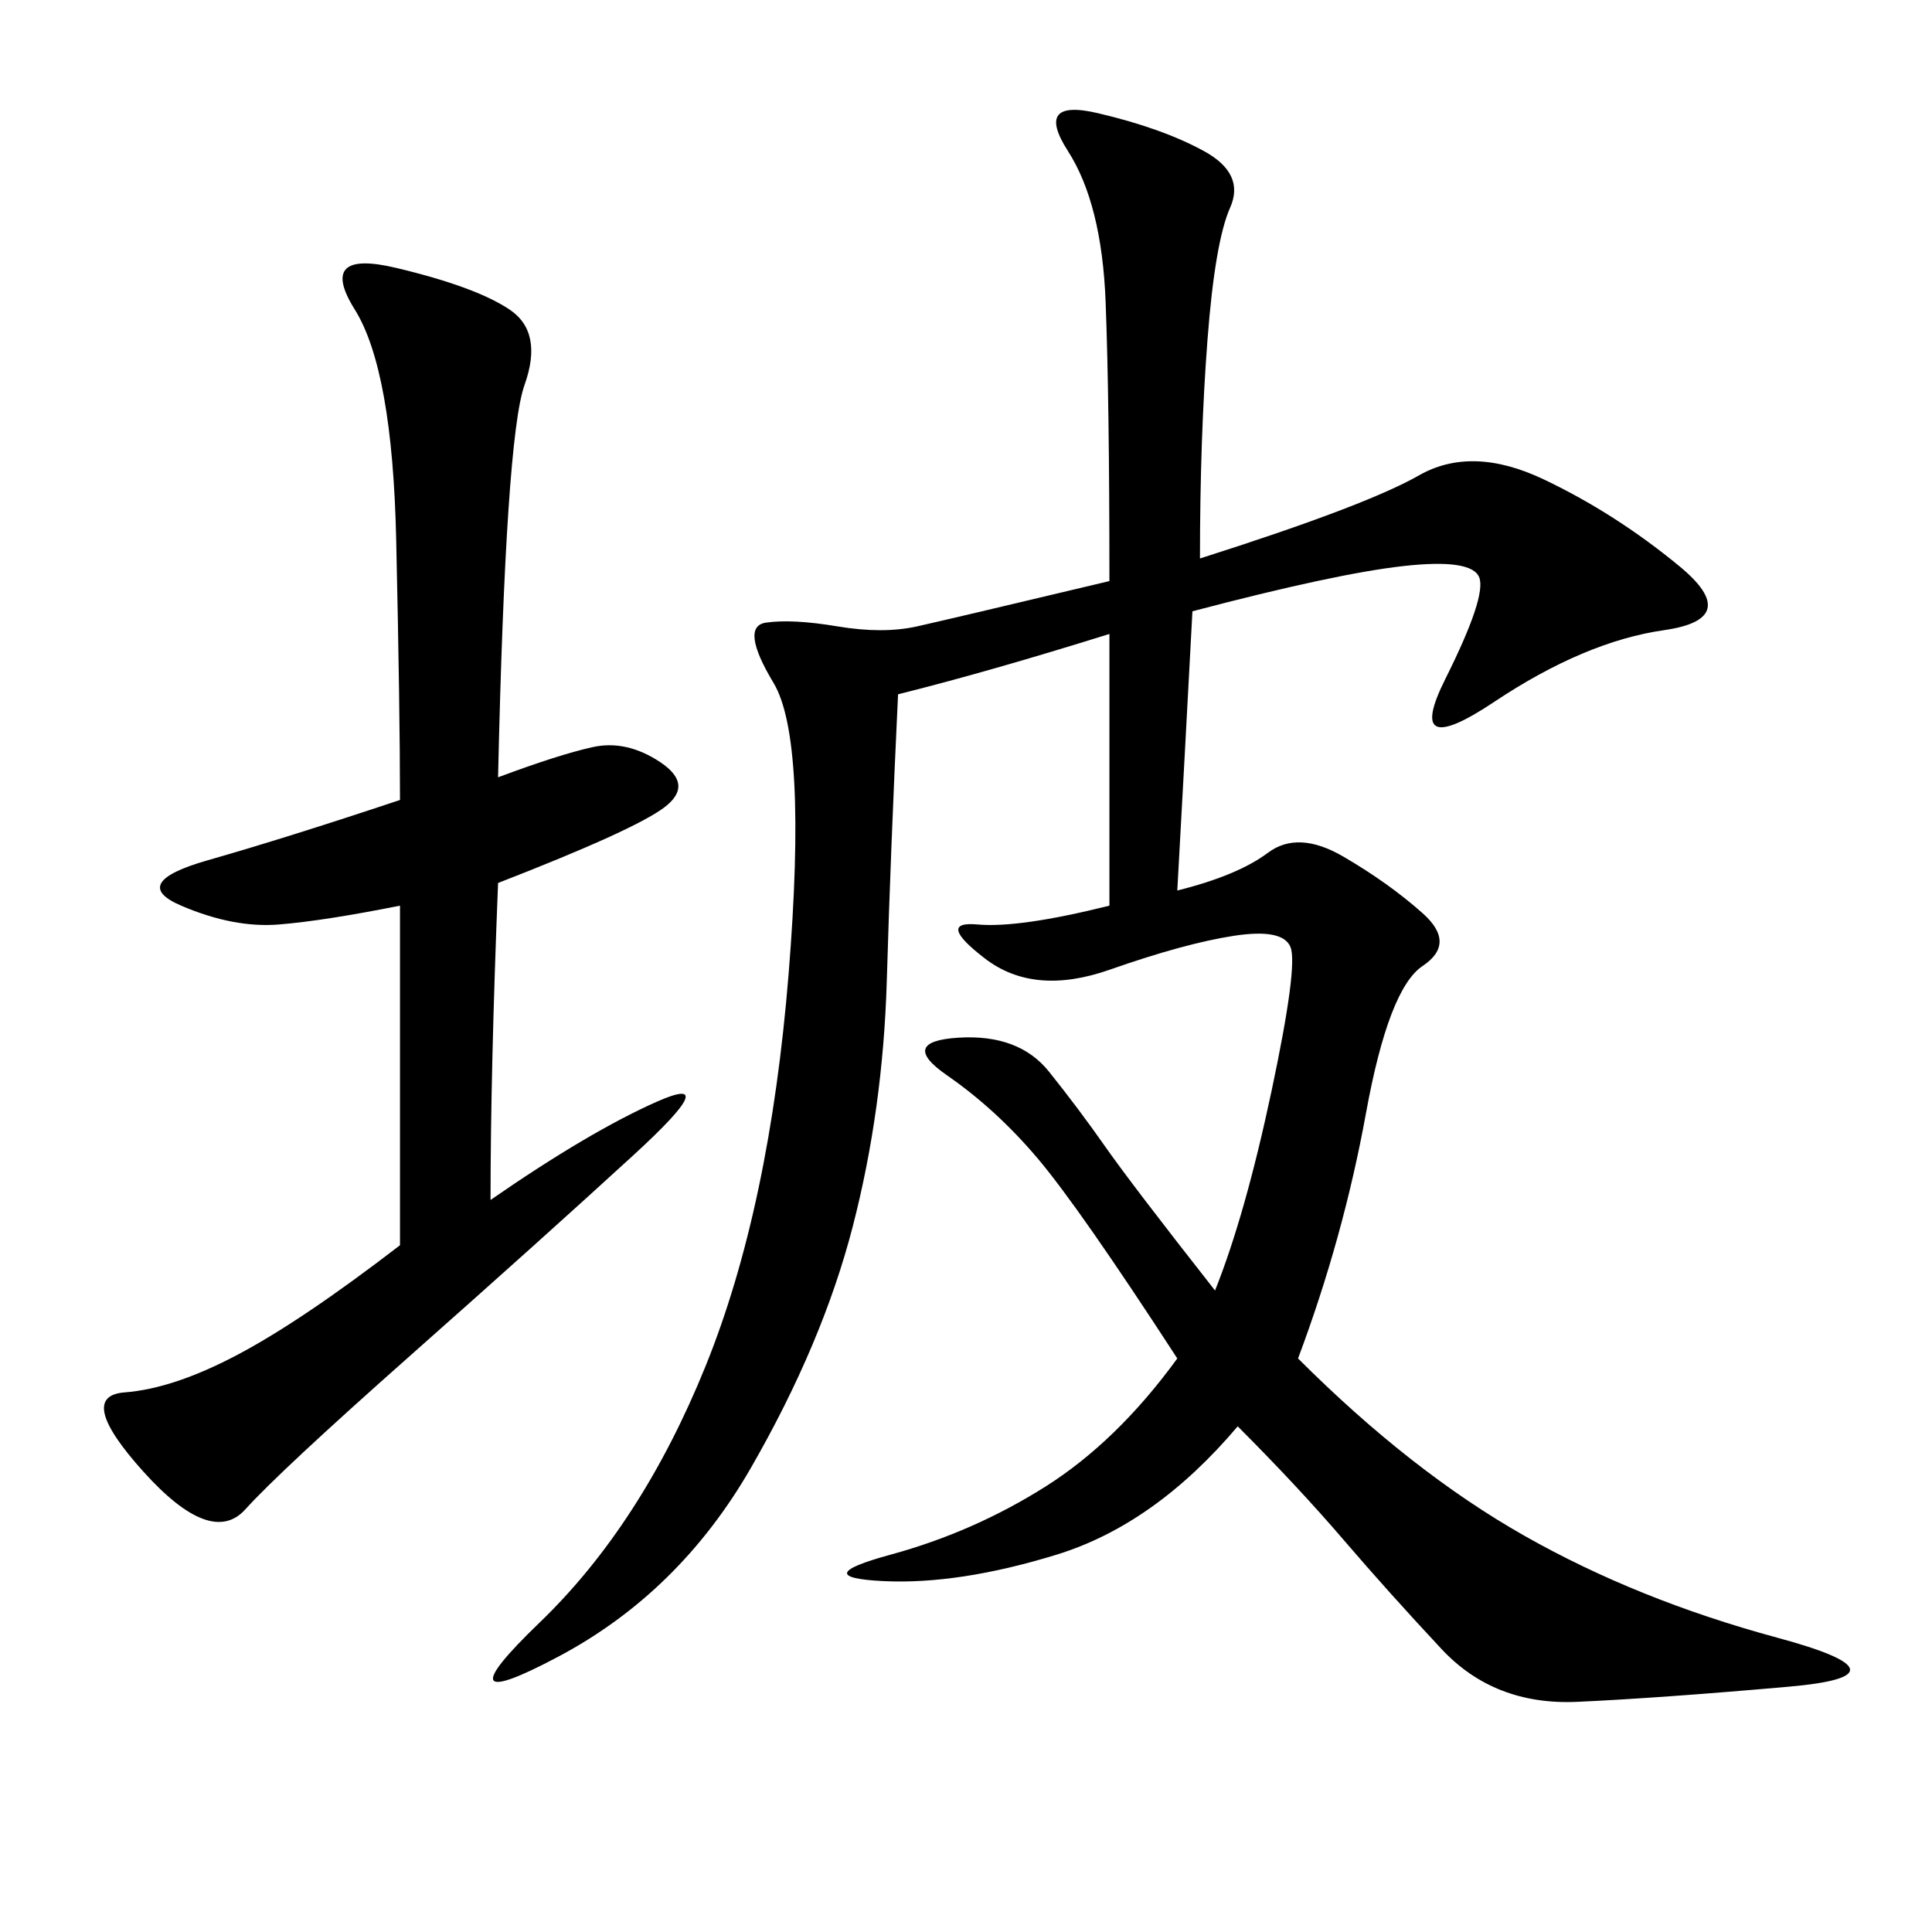 <svg xmlns="http://www.w3.org/2000/svg" xmlns:xlink="http://www.w3.org/1999/xlink" width="300" height="300"><path d="M186.33 86.72Q212.11 78.52 220.31 73.83Q228.52 69.14 239.65 74.41Q250.78 79.69 260.74 87.89Q270.70 96.09 258.40 97.85Q246.09 99.61 232.03 108.98Q217.97 118.36 224.41 105.47Q230.86 92.58 229.69 89.65Q228.52 86.72 217.97 87.89Q207.42 89.06 185.16 94.92L185.16 94.92Q183.98 117.19 182.81 138.28L182.81 138.28Q192.19 135.94 196.88 132.42Q201.56 128.91 208.59 133.01Q215.63 137.11 220.90 141.80Q226.17 146.48 220.90 150Q215.63 153.52 212.11 172.85Q208.59 192.19 201.56 210.94L201.56 210.94Q219.14 228.52 236.72 238.48Q254.30 248.44 275.98 254.30Q297.66 260.16 277.73 261.91Q257.81 263.67 244.92 264.26Q232.03 264.84 223.83 256.05Q215.63 247.27 208.59 239.06Q201.56 230.86 192.19 221.48L192.19 221.48Q179.30 236.72 164.06 241.41Q148.83 246.09 137.11 245.51Q125.39 244.92 138.28 241.41Q151.17 237.89 162.30 230.86Q173.44 223.83 182.81 210.94L182.81 210.94Q167.58 187.50 161.13 179.88Q154.69 172.27 147.07 166.99Q139.45 161.72 148.83 161.13Q158.20 160.55 162.89 166.41Q167.58 172.27 171.68 178.13Q175.78 183.98 188.67 200.39L188.67 200.39Q193.36 188.67 197.46 169.34Q201.56 150 200.39 147.07Q199.22 144.14 191.60 145.31Q183.98 146.48 172.27 150.59Q160.55 154.69 152.93 148.83Q145.31 142.97 151.76 143.55Q158.20 144.14 172.27 140.63L172.27 140.63L172.27 98.44Q153.52 104.30 139.45 107.81L139.45 107.81Q138.28 132.42 137.70 152.34Q137.11 172.27 132.42 190.43Q127.73 208.59 116.60 227.93Q105.47 247.27 86.72 257.23Q67.97 267.19 83.79 251.95Q99.61 236.72 109.57 212.11Q119.53 187.50 122.46 151.17Q125.39 114.84 120.12 106.05Q114.84 97.27 118.95 96.68Q123.05 96.09 130.08 97.27Q137.11 98.44 142.38 97.27Q147.66 96.09 172.27 90.23L172.27 90.23Q172.27 62.11 171.68 46.88Q171.09 31.64 165.82 23.44Q160.55 15.23 170.51 17.58Q180.47 19.92 186.91 23.44Q193.36 26.95 191.02 32.23Q188.67 37.50 187.50 52.73Q186.33 67.97 186.33 86.72L186.33 86.72ZM77.34 120.70Q86.72 117.19 91.99 116.02Q97.27 114.84 102.54 118.36Q107.81 121.88 103.13 125.39Q98.44 128.91 77.34 137.11L77.34 137.11Q76.17 166.41 76.17 186.33L76.17 186.33Q91.41 175.78 101.95 171.09Q112.50 166.41 98.44 179.30Q84.38 192.19 63.87 210.35Q43.36 228.52 38.09 234.38Q32.81 240.23 22.27 228.52Q11.72 216.80 19.34 216.21Q26.95 215.63 36.91 210.35Q46.88 205.08 62.11 193.36L62.11 193.36L62.11 140.63Q50.39 142.97 43.36 143.55Q36.33 144.14 28.13 140.63Q19.92 137.11 32.23 133.59Q44.53 130.08 62.11 124.22L62.11 124.22Q62.11 110.16 61.52 83.79Q60.94 57.42 55.08 48.05Q49.22 38.67 61.52 41.60Q73.83 44.53 79.10 48.05Q84.38 51.56 81.45 59.77Q78.52 67.97 77.34 120.70L77.34 120.70Z"/></svg>